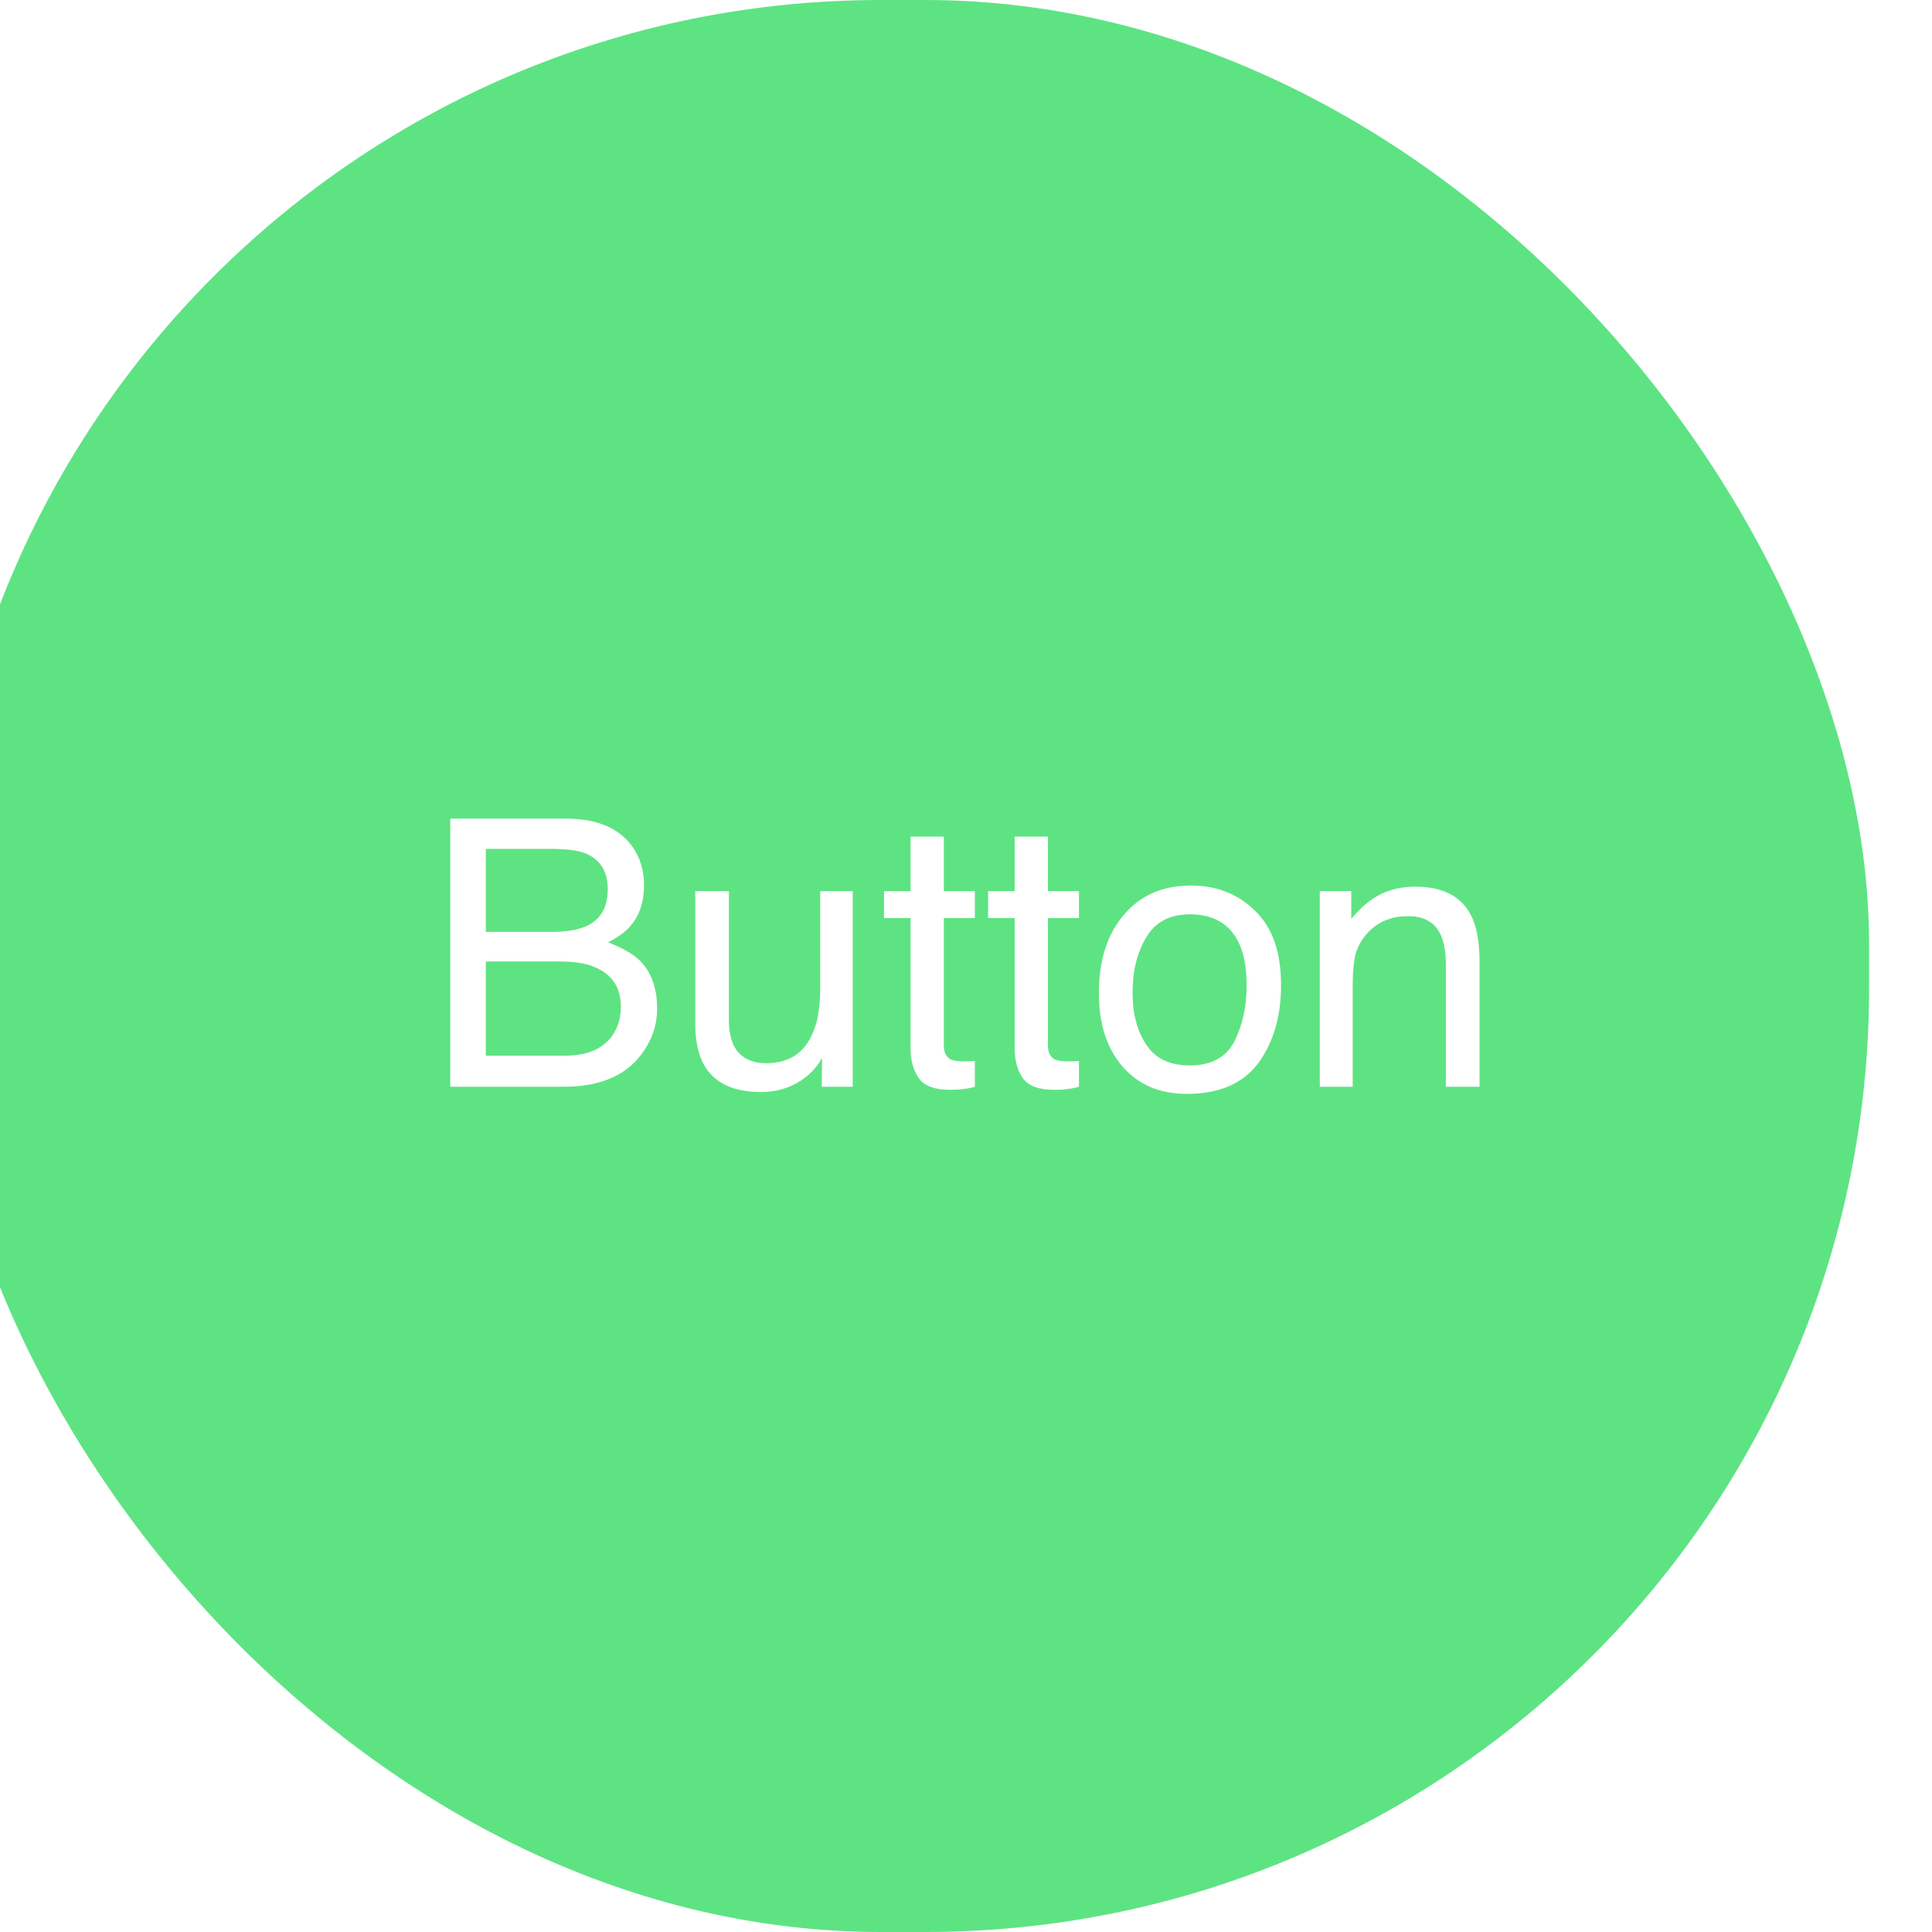 <svg width="32" height="32" viewBox="0 0 32 32" fill="none" xmlns="http://www.w3.org/2000/svg">
<g filter="url(#filter0_ii_743_562)">
<rect width="32" height="32" rx="15.634" fill="#5EE383"/>
</g>
<path d="M9.366 13.559C9.887 13.559 10.252 13.713 10.475 14.023C10.605 14.209 10.667 14.42 10.667 14.655C10.667 14.94 10.593 15.169 10.432 15.349C10.351 15.442 10.227 15.528 10.072 15.609C10.302 15.696 10.475 15.795 10.587 15.9C10.785 16.092 10.884 16.358 10.884 16.705C10.884 16.99 10.791 17.244 10.611 17.48C10.345 17.827 9.918 18 9.335 18H7.458V13.559H9.366ZM9.143 15.435C9.397 15.435 9.589 15.398 9.732 15.33C9.955 15.219 10.066 15.02 10.066 14.729C10.066 14.438 9.949 14.246 9.713 14.141C9.583 14.085 9.385 14.06 9.119 14.06H8.047V15.435H9.143ZM9.342 17.486C9.713 17.486 9.973 17.381 10.134 17.164C10.233 17.027 10.283 16.866 10.283 16.674C10.283 16.352 10.134 16.135 9.849 16.018C9.695 15.95 9.49 15.925 9.242 15.925H8.047V17.486H9.342ZM12.073 16.91C12.073 17.077 12.104 17.213 12.154 17.319C12.253 17.511 12.433 17.61 12.693 17.61C13.071 17.61 13.331 17.436 13.467 17.096C13.548 16.916 13.585 16.668 13.585 16.352V14.76H14.124V18H13.61L13.616 17.523C13.548 17.647 13.461 17.746 13.355 17.833C13.145 18 12.897 18.087 12.6 18.087C12.135 18.087 11.819 17.932 11.652 17.622C11.565 17.461 11.516 17.238 11.516 16.965V14.76H12.073V16.91ZM15.633 14.76H16.147V15.206H15.633V17.319C15.633 17.43 15.67 17.504 15.745 17.548C15.788 17.566 15.862 17.579 15.961 17.579H16.042C16.073 17.579 16.11 17.573 16.147 17.573V18C16.085 18.019 16.023 18.031 15.955 18.037C15.887 18.05 15.813 18.05 15.732 18.05C15.478 18.05 15.311 17.988 15.218 17.858C15.125 17.727 15.082 17.56 15.082 17.35V15.206H14.642V14.76H15.082V13.856H15.633V14.76ZM17.357 14.76H17.871V15.206H17.357V17.319C17.357 17.43 17.394 17.504 17.469 17.548C17.512 17.566 17.586 17.579 17.685 17.579H17.766C17.797 17.579 17.834 17.573 17.871 17.573V18C17.809 18.019 17.747 18.031 17.679 18.037C17.611 18.05 17.537 18.05 17.456 18.05C17.202 18.05 17.035 17.988 16.942 17.858C16.849 17.727 16.806 17.56 16.806 17.35V15.206H16.366V14.76H16.806V13.856H17.357V14.76ZM20.785 15.082C21.076 15.361 21.218 15.77 21.218 16.315C21.218 16.835 21.094 17.263 20.84 17.61C20.586 17.95 20.19 18.118 19.657 18.118C19.211 18.118 18.858 17.969 18.592 17.666C18.332 17.362 18.201 16.959 18.201 16.451C18.201 15.906 18.338 15.473 18.617 15.15C18.889 14.828 19.261 14.667 19.725 14.667C20.147 14.667 20.5 14.804 20.785 15.082ZM20.45 17.238C20.586 16.965 20.648 16.662 20.648 16.328C20.648 16.024 20.605 15.782 20.506 15.59C20.351 15.293 20.085 15.144 19.713 15.144C19.378 15.144 19.137 15.268 18.988 15.522C18.833 15.776 18.759 16.08 18.759 16.445C18.759 16.786 18.833 17.077 18.988 17.306C19.137 17.535 19.378 17.647 19.707 17.647C20.066 17.647 20.314 17.511 20.45 17.238ZM22.381 15.219C22.536 15.033 22.697 14.896 22.87 14.81C23.037 14.729 23.229 14.686 23.44 14.686C23.898 14.686 24.208 14.847 24.369 15.169C24.456 15.342 24.506 15.597 24.506 15.925V18H23.948V15.956C23.948 15.764 23.917 15.603 23.861 15.479C23.768 15.281 23.589 15.175 23.335 15.175C23.205 15.175 23.099 15.188 23.019 15.219C22.87 15.262 22.74 15.349 22.622 15.485C22.536 15.59 22.48 15.702 22.449 15.813C22.424 15.931 22.405 16.092 22.405 16.303V18H21.86V14.76H22.381V15.219Z" fill="white"/>
<defs>
<filter id="filter0_ii_743_562" x="-1.042" y="-1.042" width="33.042" height="34.084" filterUnits="userSpaceOnUse" color-interpolation-filters="sRGB">
<feFlood flood-opacity="0" result="BackgroundImageFix"/>
<feBlend mode="normal" in="SourceGraphic" in2="BackgroundImageFix" result="shape"/>
<feColorMatrix in="SourceAlpha" type="matrix" values="0 0 0 0 0 0 0 0 0 0 0 0 0 0 0 0 0 0 127 0" result="hardAlpha"/>
<feOffset dx="-1.042" dy="1.042"/>
<feGaussianBlur stdDeviation="1.563"/>
<feComposite in2="hardAlpha" operator="arithmetic" k2="-1" k3="1"/>
<feColorMatrix type="matrix" values="0 0 0 0 1 0 0 0 0 1 0 0 0 0 1 0 0 0 0.25 0"/>
<feBlend mode="normal" in2="shape" result="effect1_innerShadow_743_562"/>
<feColorMatrix in="SourceAlpha" type="matrix" values="0 0 0 0 0 0 0 0 0 0 0 0 0 0 0 0 0 0 127 0" result="hardAlpha"/>
<feOffset dy="-1.042"/>
<feGaussianBlur stdDeviation="1.042"/>
<feComposite in2="hardAlpha" operator="arithmetic" k2="-1" k3="1"/>
<feColorMatrix type="matrix" values="0 0 0 0 1 0 0 0 0 1 0 0 0 0 1 0 0 0 0.25 0"/>
<feBlend mode="normal" in2="effect1_innerShadow_743_562" result="effect2_innerShadow_743_562"/>
</filter>
</defs>
</svg>
